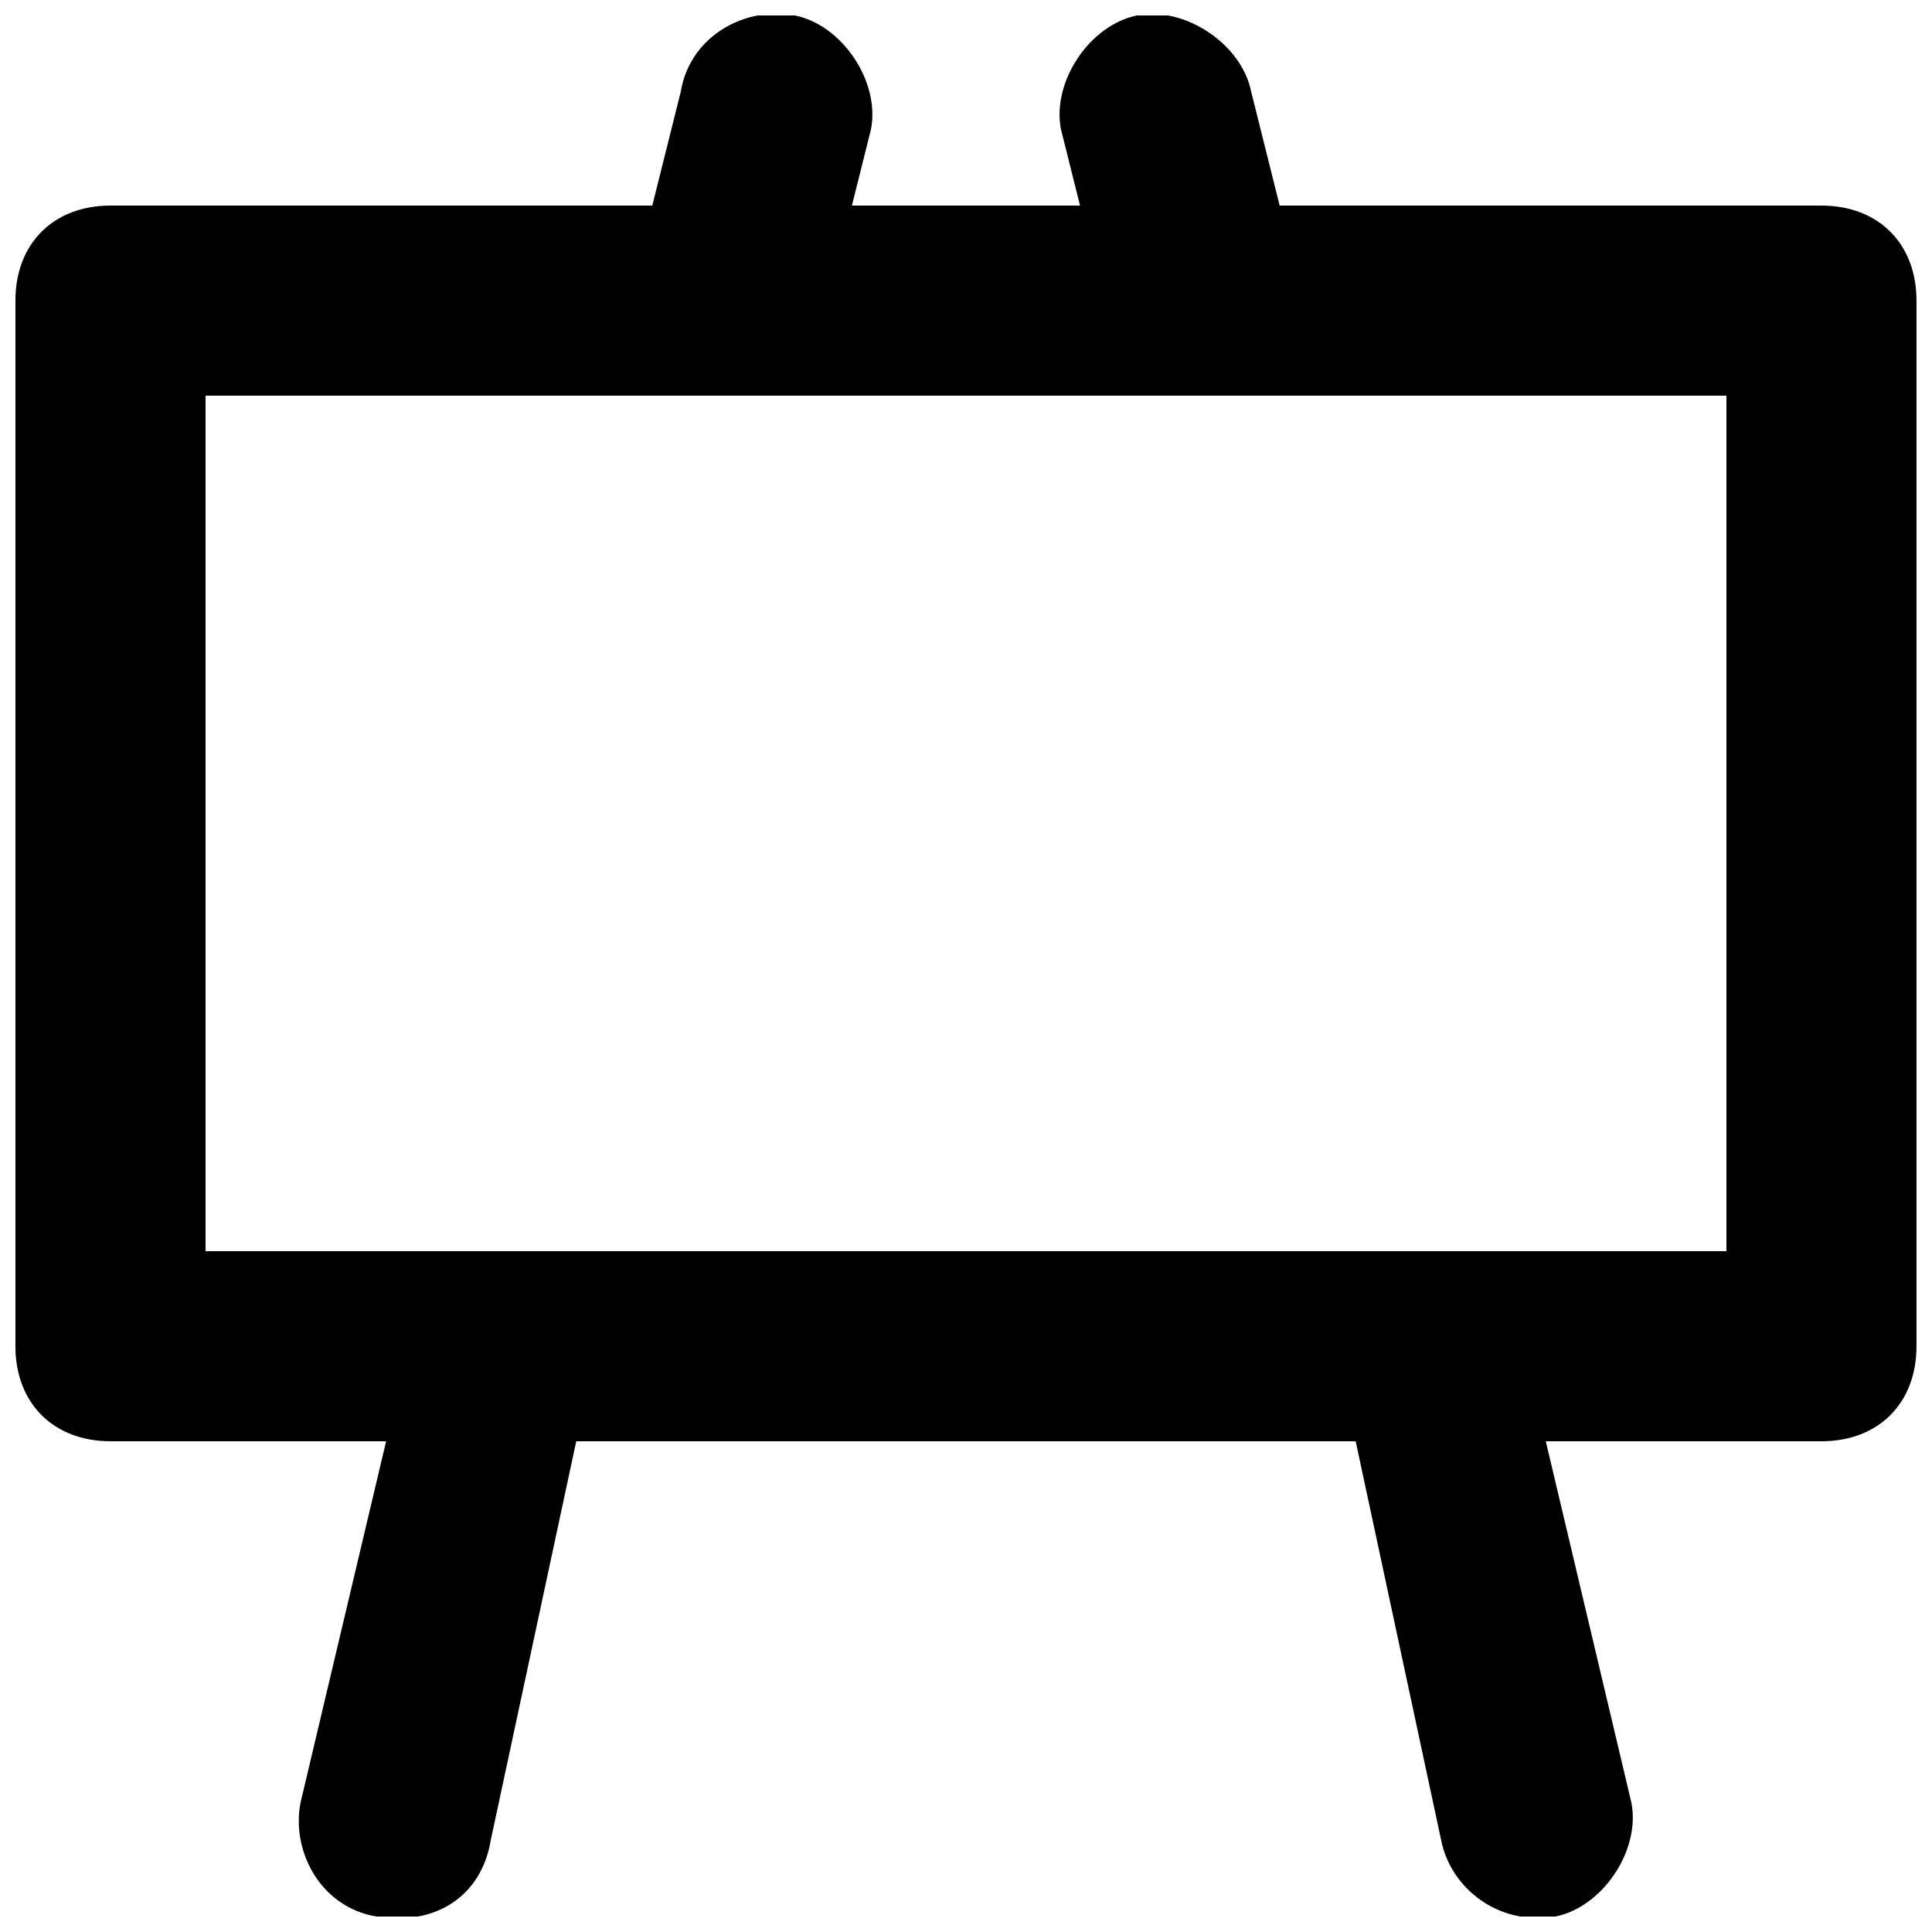 <?xml version="1.0" encoding="UTF-8"?>
<!-- Uploaded to: SVG Repo, www.svgrepo.com, Generator: SVG Repo Mixer Tools -->
<svg width="800px" height="800px" version="1.1" viewBox="144 144 512 512" xmlns="http://www.w3.org/2000/svg">
 <defs>
  <clipPath id="a">
   <path d="m148.09 148.09h503.81v503.81h-503.81z"/>
  </clipPath>
 </defs>
 <g clip-path="url(#a)">
  <path d="m626.71 198.48h-143.59l-7.555-30.23c-2.519-12.594-17.633-22.672-30.23-20.152-12.594 2.519-22.672 17.633-20.152 30.23l5.039 20.152h-60.457l5.039-20.152c2.519-12.598-7.559-27.711-20.152-30.23-12.598-2.519-27.711 5.039-30.23 20.152l-7.555 30.23h-143.59c-15.113 0-25.191 10.074-25.191 25.188v277.09c0 15.113 10.078 25.191 25.191 25.191h73.051l-22.672 95.727c-2.519 12.594 5.039 27.711 20.152 30.23 15.113 2.519 27.711-5.039 30.23-20.152l22.672-105.8h206.56l22.672 105.8c2.519 12.594 15.113 22.672 30.23 20.152 12.594-2.519 22.672-17.633 20.152-30.23l-22.676-95.723h73.051c15.113 0 25.191-10.078 25.191-25.191v-277.09c0-15.113-10.074-25.188-25.191-25.188zm-25.188 277.09h-403.05v-226.71h403.05z"/>
 </g>
</svg>